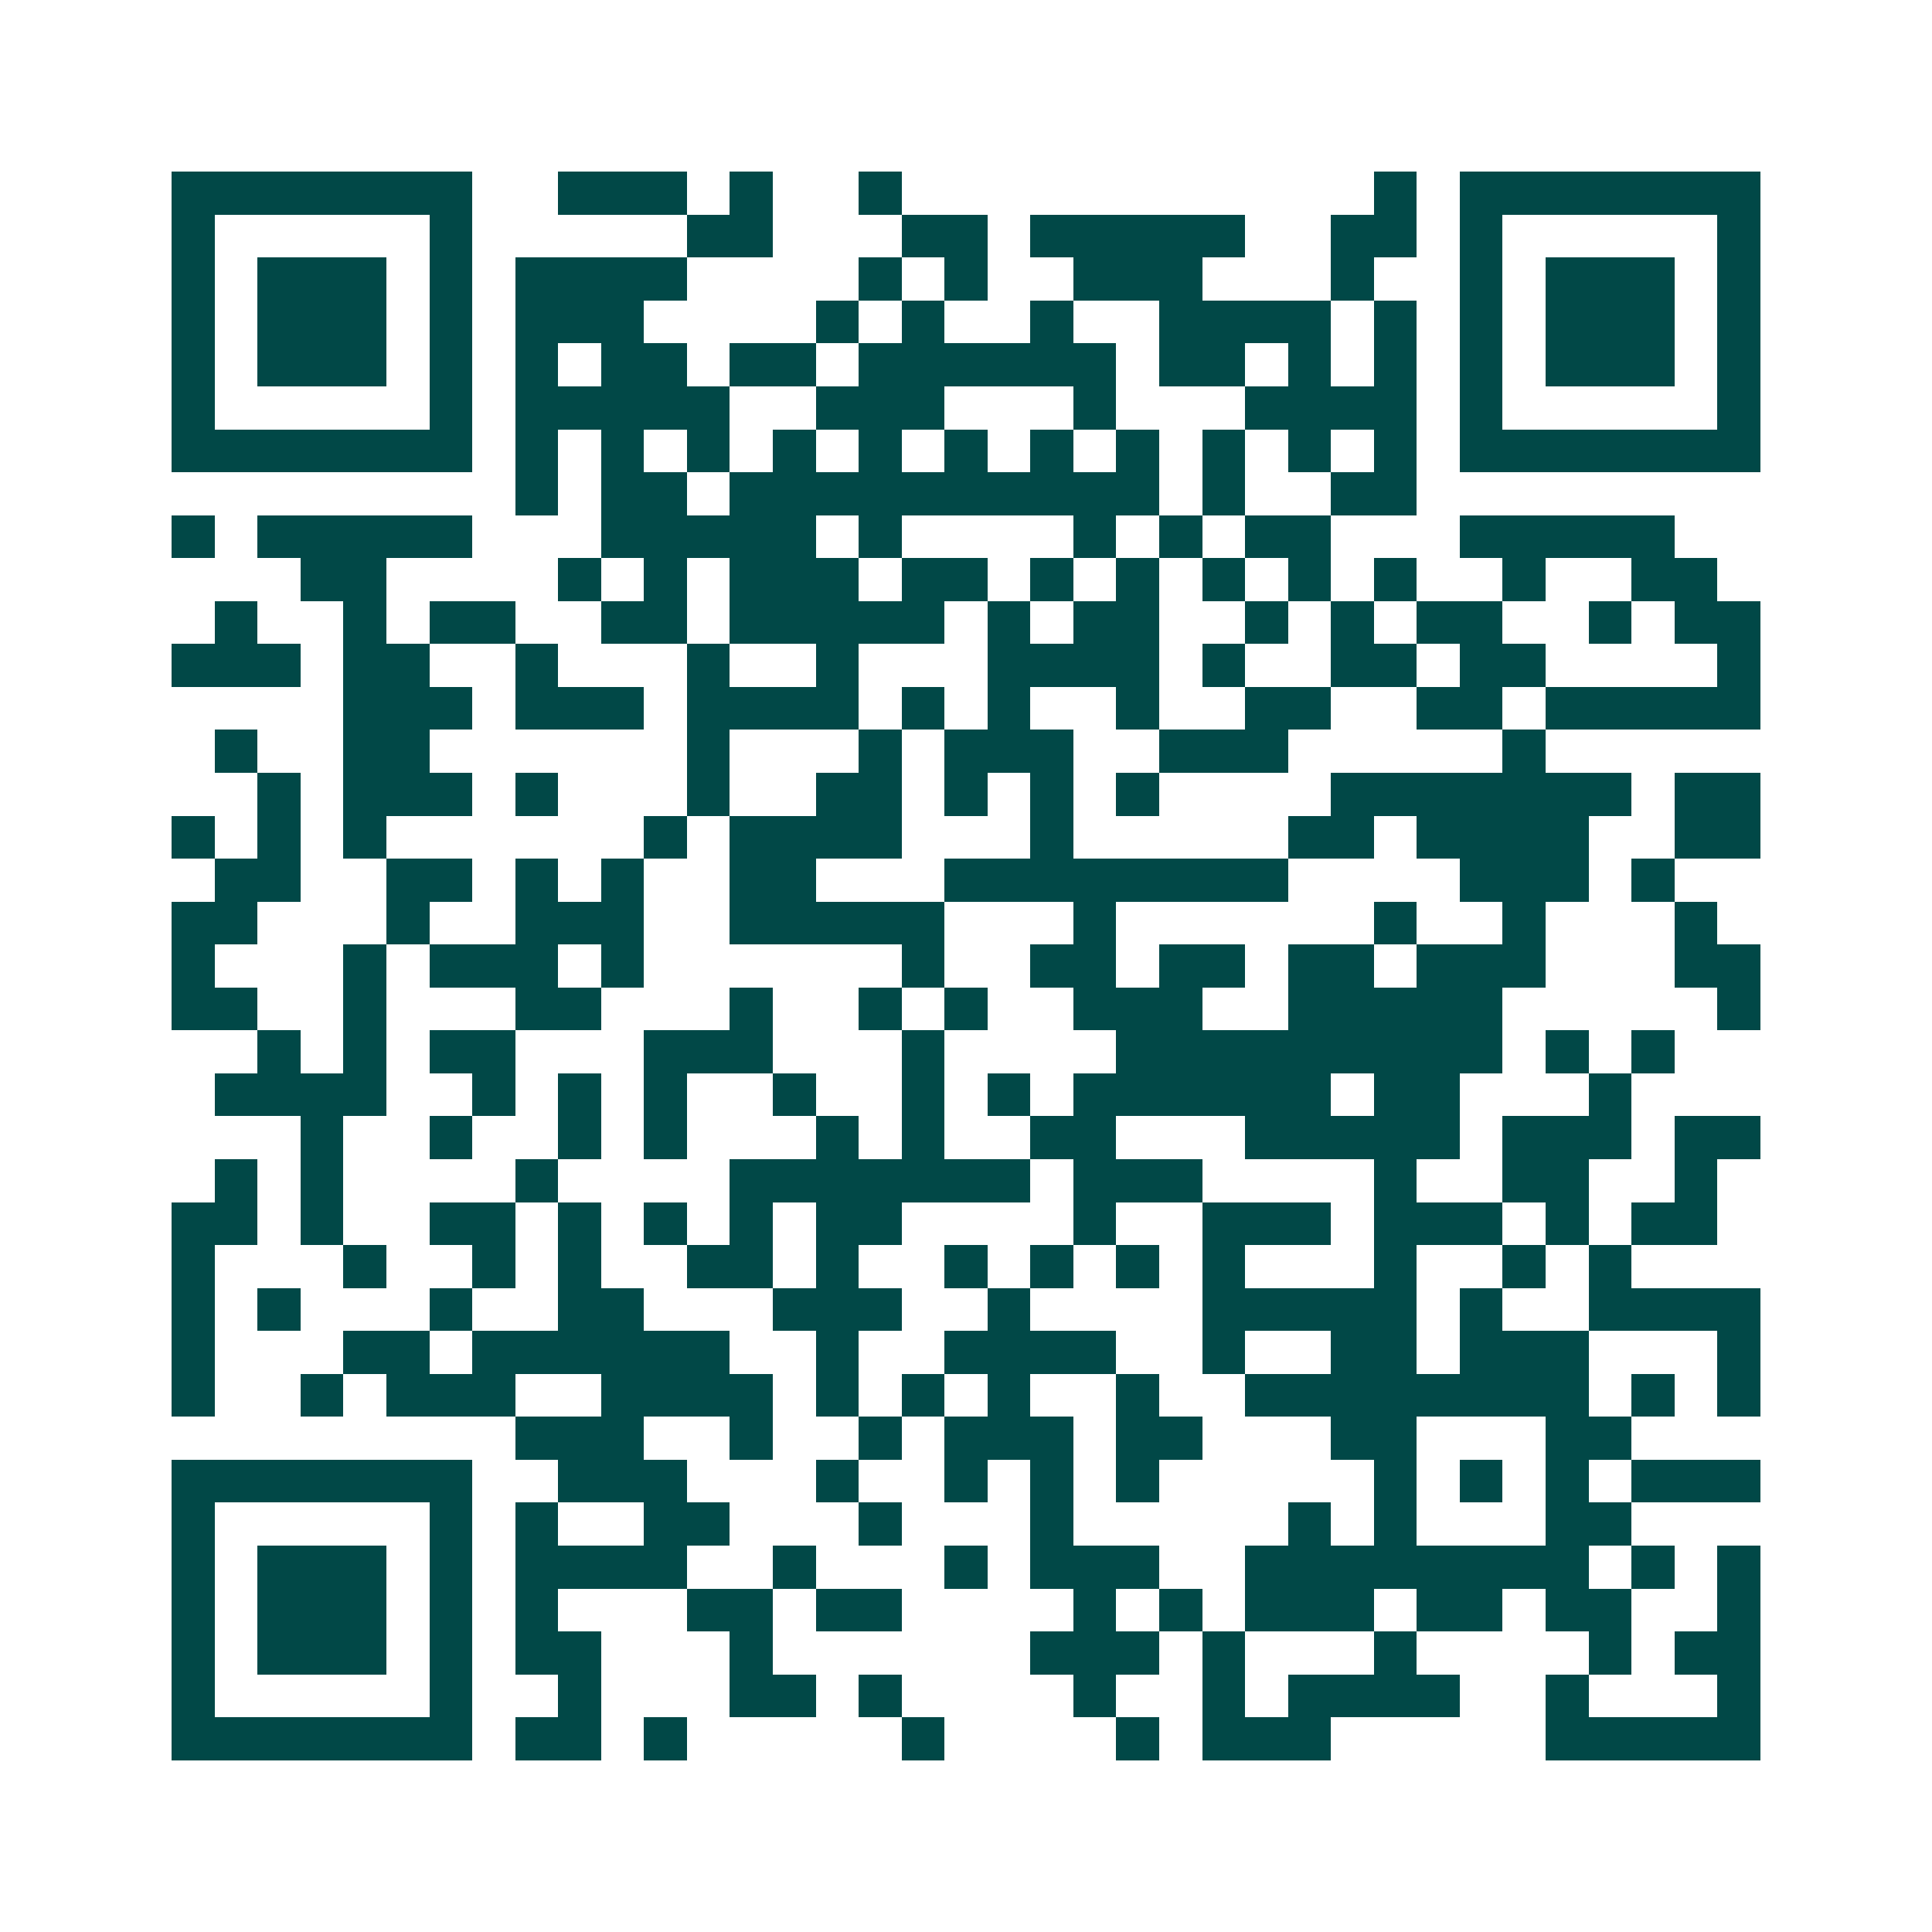 <svg xmlns="http://www.w3.org/2000/svg" width="200" height="200" viewBox="0 0 45 45" shape-rendering="crispEdges"><path fill="#ffffff" d="M0 0h45v45H0z"/><path stroke="#014847" d="M4 4.5h7m2 0h3m1 0h1m2 0h1m11 0h1m1 0h7M4 5.5h1m5 0h1m5 0h2m3 0h2m1 0h5m2 0h2m1 0h1m5 0h1M4 6.5h1m1 0h3m1 0h1m1 0h4m4 0h1m1 0h1m2 0h3m3 0h1m2 0h1m1 0h3m1 0h1M4 7.5h1m1 0h3m1 0h1m1 0h3m4 0h1m1 0h1m2 0h1m2 0h4m1 0h1m1 0h1m1 0h3m1 0h1M4 8.5h1m1 0h3m1 0h1m1 0h1m1 0h2m1 0h2m1 0h6m1 0h2m1 0h1m1 0h1m1 0h1m1 0h3m1 0h1M4 9.5h1m5 0h1m1 0h5m2 0h3m3 0h1m3 0h4m1 0h1m5 0h1M4 10.5h7m1 0h1m1 0h1m1 0h1m1 0h1m1 0h1m1 0h1m1 0h1m1 0h1m1 0h1m1 0h1m1 0h1m1 0h7M12 11.5h1m1 0h2m1 0h10m1 0h1m2 0h2M4 12.5h1m1 0h5m3 0h5m1 0h1m4 0h1m1 0h1m1 0h2m3 0h5M7 13.5h2m4 0h1m1 0h1m1 0h3m1 0h2m1 0h1m1 0h1m1 0h1m1 0h1m1 0h1m2 0h1m2 0h2M5 14.5h1m2 0h1m1 0h2m2 0h2m1 0h5m1 0h1m1 0h2m2 0h1m1 0h1m1 0h2m2 0h1m1 0h2M4 15.5h3m1 0h2m2 0h1m3 0h1m2 0h1m3 0h4m1 0h1m2 0h2m1 0h2m4 0h1M8 16.5h3m1 0h3m1 0h4m1 0h1m1 0h1m2 0h1m2 0h2m2 0h2m1 0h5M5 17.5h1m2 0h2m6 0h1m3 0h1m1 0h3m2 0h3m5 0h1M6 18.5h1m1 0h3m1 0h1m3 0h1m2 0h2m1 0h1m1 0h1m1 0h1m4 0h7m1 0h2M4 19.5h1m1 0h1m1 0h1m6 0h1m1 0h4m3 0h1m5 0h2m1 0h4m2 0h2M5 20.5h2m2 0h2m1 0h1m1 0h1m2 0h2m3 0h8m4 0h3m1 0h1M4 21.5h2m3 0h1m2 0h3m2 0h5m3 0h1m6 0h1m2 0h1m3 0h1M4 22.5h1m3 0h1m1 0h3m1 0h1m6 0h1m2 0h2m1 0h2m1 0h2m1 0h3m3 0h2M4 23.5h2m2 0h1m3 0h2m3 0h1m2 0h1m1 0h1m2 0h3m2 0h5m5 0h1M6 24.5h1m1 0h1m1 0h2m3 0h3m3 0h1m4 0h9m1 0h1m1 0h1M5 25.5h4m2 0h1m1 0h1m1 0h1m2 0h1m2 0h1m1 0h1m1 0h6m1 0h2m3 0h1M7 26.5h1m2 0h1m2 0h1m1 0h1m3 0h1m1 0h1m2 0h2m3 0h5m1 0h3m1 0h2M5 27.5h1m1 0h1m4 0h1m4 0h7m1 0h3m4 0h1m2 0h2m2 0h1M4 28.5h2m1 0h1m2 0h2m1 0h1m1 0h1m1 0h1m1 0h2m4 0h1m2 0h3m1 0h3m1 0h1m1 0h2M4 29.5h1m3 0h1m2 0h1m1 0h1m2 0h2m1 0h1m2 0h1m1 0h1m1 0h1m1 0h1m3 0h1m2 0h1m1 0h1M4 30.5h1m1 0h1m3 0h1m2 0h2m3 0h3m2 0h1m4 0h5m1 0h1m2 0h4M4 31.5h1m3 0h2m1 0h6m2 0h1m2 0h4m2 0h1m2 0h2m1 0h3m3 0h1M4 32.5h1m2 0h1m1 0h3m2 0h4m1 0h1m1 0h1m1 0h1m2 0h1m2 0h8m1 0h1m1 0h1M12 33.5h3m2 0h1m2 0h1m1 0h3m1 0h2m3 0h2m3 0h2M4 34.5h7m2 0h3m3 0h1m2 0h1m1 0h1m1 0h1m5 0h1m1 0h1m1 0h1m1 0h3M4 35.5h1m5 0h1m1 0h1m2 0h2m3 0h1m3 0h1m5 0h1m1 0h1m3 0h2M4 36.5h1m1 0h3m1 0h1m1 0h4m2 0h1m3 0h1m1 0h3m2 0h8m1 0h1m1 0h1M4 37.5h1m1 0h3m1 0h1m1 0h1m3 0h2m1 0h2m4 0h1m1 0h1m1 0h3m1 0h2m1 0h2m2 0h1M4 38.5h1m1 0h3m1 0h1m1 0h2m3 0h1m6 0h3m1 0h1m3 0h1m4 0h1m1 0h2M4 39.5h1m5 0h1m2 0h1m3 0h2m1 0h1m4 0h1m2 0h1m1 0h4m2 0h1m3 0h1M4 40.5h7m1 0h2m1 0h1m5 0h1m4 0h1m1 0h3m5 0h5"/></svg>
